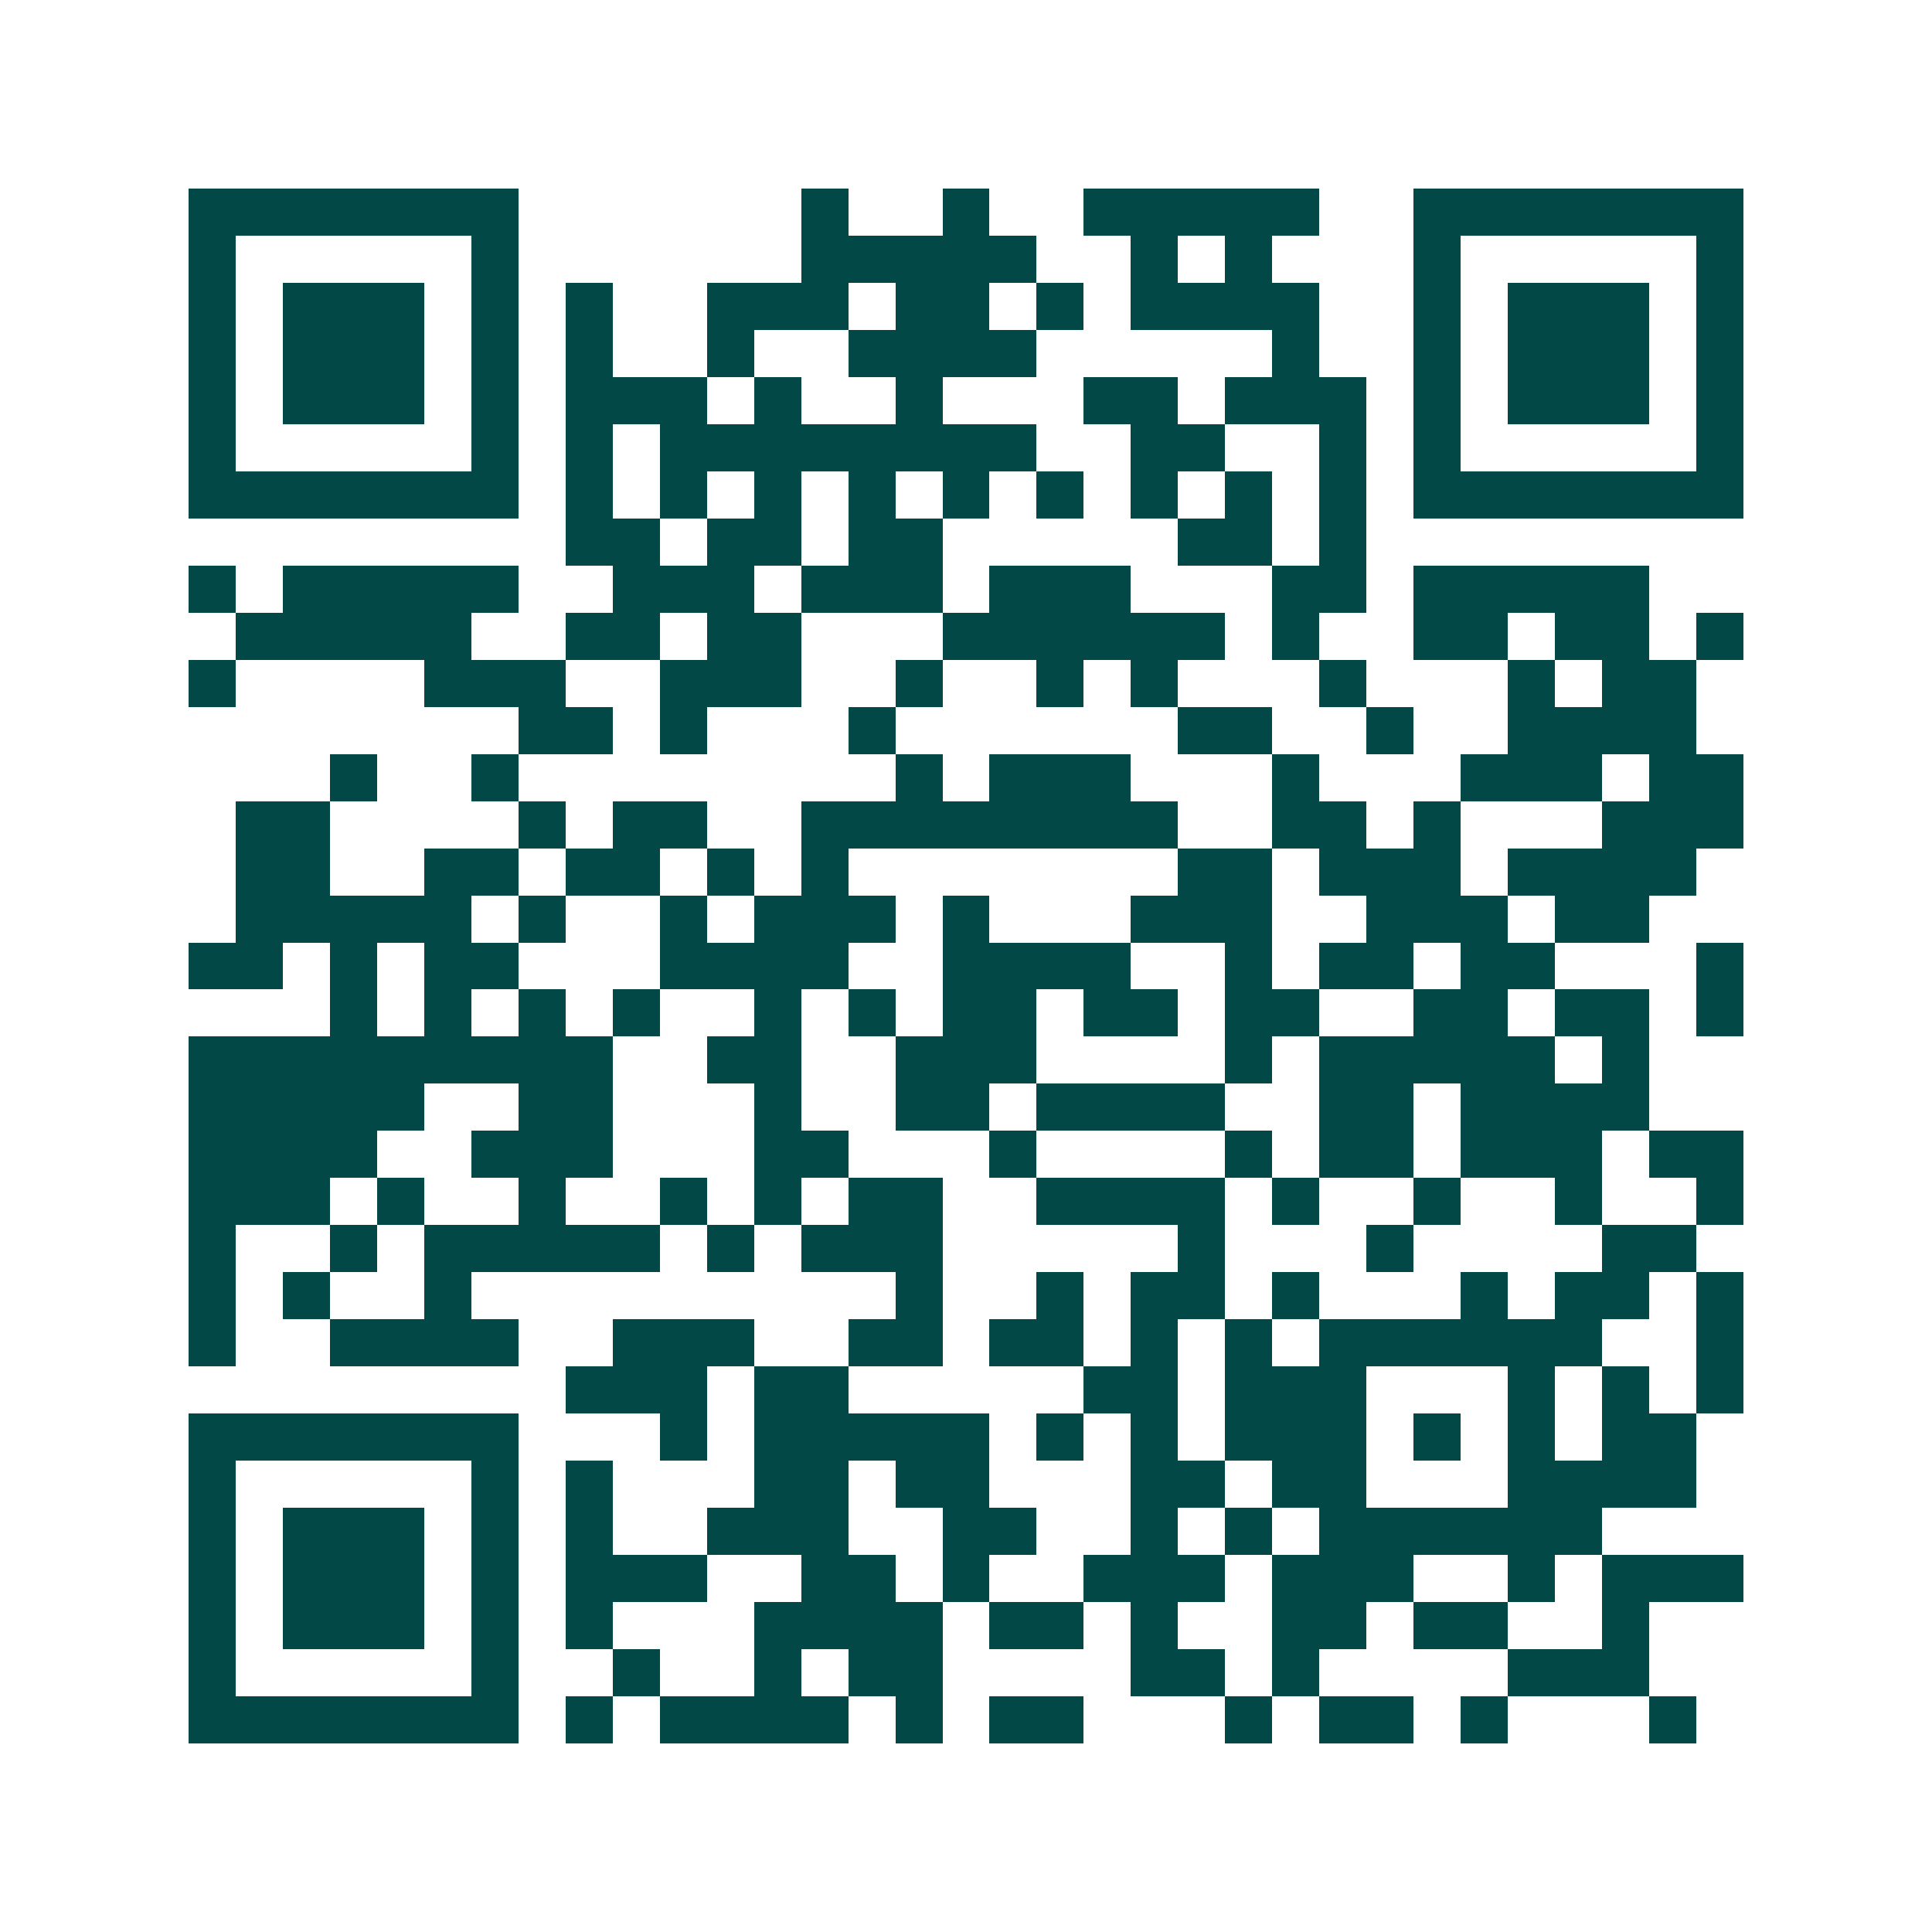 <svg xmlns="http://www.w3.org/2000/svg" width="200" height="200" viewBox="0 0 41 41" shape-rendering="crispEdges"><path fill="#ffffff" d="M0 0h41v41H0z"/><path stroke="#014847" d="M4 4.5h7m6 0h1m2 0h1m2 0h5m2 0h7M4 5.5h1m5 0h1m6 0h5m2 0h1m1 0h1m3 0h1m5 0h1M4 6.5h1m1 0h3m1 0h1m1 0h1m2 0h3m1 0h2m1 0h1m1 0h4m2 0h1m1 0h3m1 0h1M4 7.5h1m1 0h3m1 0h1m1 0h1m2 0h1m2 0h4m5 0h1m2 0h1m1 0h3m1 0h1M4 8.5h1m1 0h3m1 0h1m1 0h3m1 0h1m2 0h1m3 0h2m1 0h3m1 0h1m1 0h3m1 0h1M4 9.5h1m5 0h1m1 0h1m1 0h8m2 0h2m2 0h1m1 0h1m5 0h1M4 10.5h7m1 0h1m1 0h1m1 0h1m1 0h1m1 0h1m1 0h1m1 0h1m1 0h1m1 0h1m1 0h7M12 11.5h2m1 0h2m1 0h2m5 0h2m1 0h1M4 12.5h1m1 0h5m2 0h3m1 0h3m1 0h3m3 0h2m1 0h5M5 13.5h5m2 0h2m1 0h2m3 0h6m1 0h1m2 0h2m1 0h2m1 0h1M4 14.5h1m4 0h3m2 0h3m2 0h1m2 0h1m1 0h1m3 0h1m3 0h1m1 0h2M11 15.5h2m1 0h1m3 0h1m6 0h2m2 0h1m2 0h4M7 16.5h1m2 0h1m8 0h1m1 0h3m3 0h1m3 0h3m1 0h2M5 17.5h2m4 0h1m1 0h2m2 0h8m2 0h2m1 0h1m3 0h3M5 18.5h2m2 0h2m1 0h2m1 0h1m1 0h1m7 0h2m1 0h3m1 0h4M5 19.5h5m1 0h1m2 0h1m1 0h3m1 0h1m3 0h3m2 0h3m1 0h2M4 20.5h2m1 0h1m1 0h2m3 0h4m2 0h4m2 0h1m1 0h2m1 0h2m3 0h1M7 21.5h1m1 0h1m1 0h1m1 0h1m2 0h1m1 0h1m1 0h2m1 0h2m1 0h2m2 0h2m1 0h2m1 0h1M4 22.5h9m2 0h2m2 0h3m4 0h1m1 0h5m1 0h1M4 23.5h5m2 0h2m3 0h1m2 0h2m1 0h4m2 0h2m1 0h4M4 24.5h4m2 0h3m3 0h2m3 0h1m4 0h1m1 0h2m1 0h3m1 0h2M4 25.5h3m1 0h1m2 0h1m2 0h1m1 0h1m1 0h2m2 0h4m1 0h1m2 0h1m2 0h1m2 0h1M4 26.5h1m2 0h1m1 0h5m1 0h1m1 0h3m5 0h1m3 0h1m4 0h2M4 27.5h1m1 0h1m2 0h1m9 0h1m2 0h1m1 0h2m1 0h1m3 0h1m1 0h2m1 0h1M4 28.5h1m2 0h4m2 0h3m2 0h2m1 0h2m1 0h1m1 0h1m1 0h6m2 0h1M12 29.5h3m1 0h2m5 0h2m1 0h3m3 0h1m1 0h1m1 0h1M4 30.5h7m3 0h1m1 0h5m1 0h1m1 0h1m1 0h3m1 0h1m1 0h1m1 0h2M4 31.5h1m5 0h1m1 0h1m3 0h2m1 0h2m3 0h2m1 0h2m3 0h4M4 32.5h1m1 0h3m1 0h1m1 0h1m2 0h3m2 0h2m2 0h1m1 0h1m1 0h6M4 33.5h1m1 0h3m1 0h1m1 0h3m2 0h2m1 0h1m2 0h3m1 0h3m2 0h1m1 0h3M4 34.5h1m1 0h3m1 0h1m1 0h1m3 0h4m1 0h2m1 0h1m2 0h2m1 0h2m2 0h1M4 35.5h1m5 0h1m2 0h1m2 0h1m1 0h2m4 0h2m1 0h1m4 0h3M4 36.5h7m1 0h1m1 0h4m1 0h1m1 0h2m3 0h1m1 0h2m1 0h1m3 0h1"/></svg>
